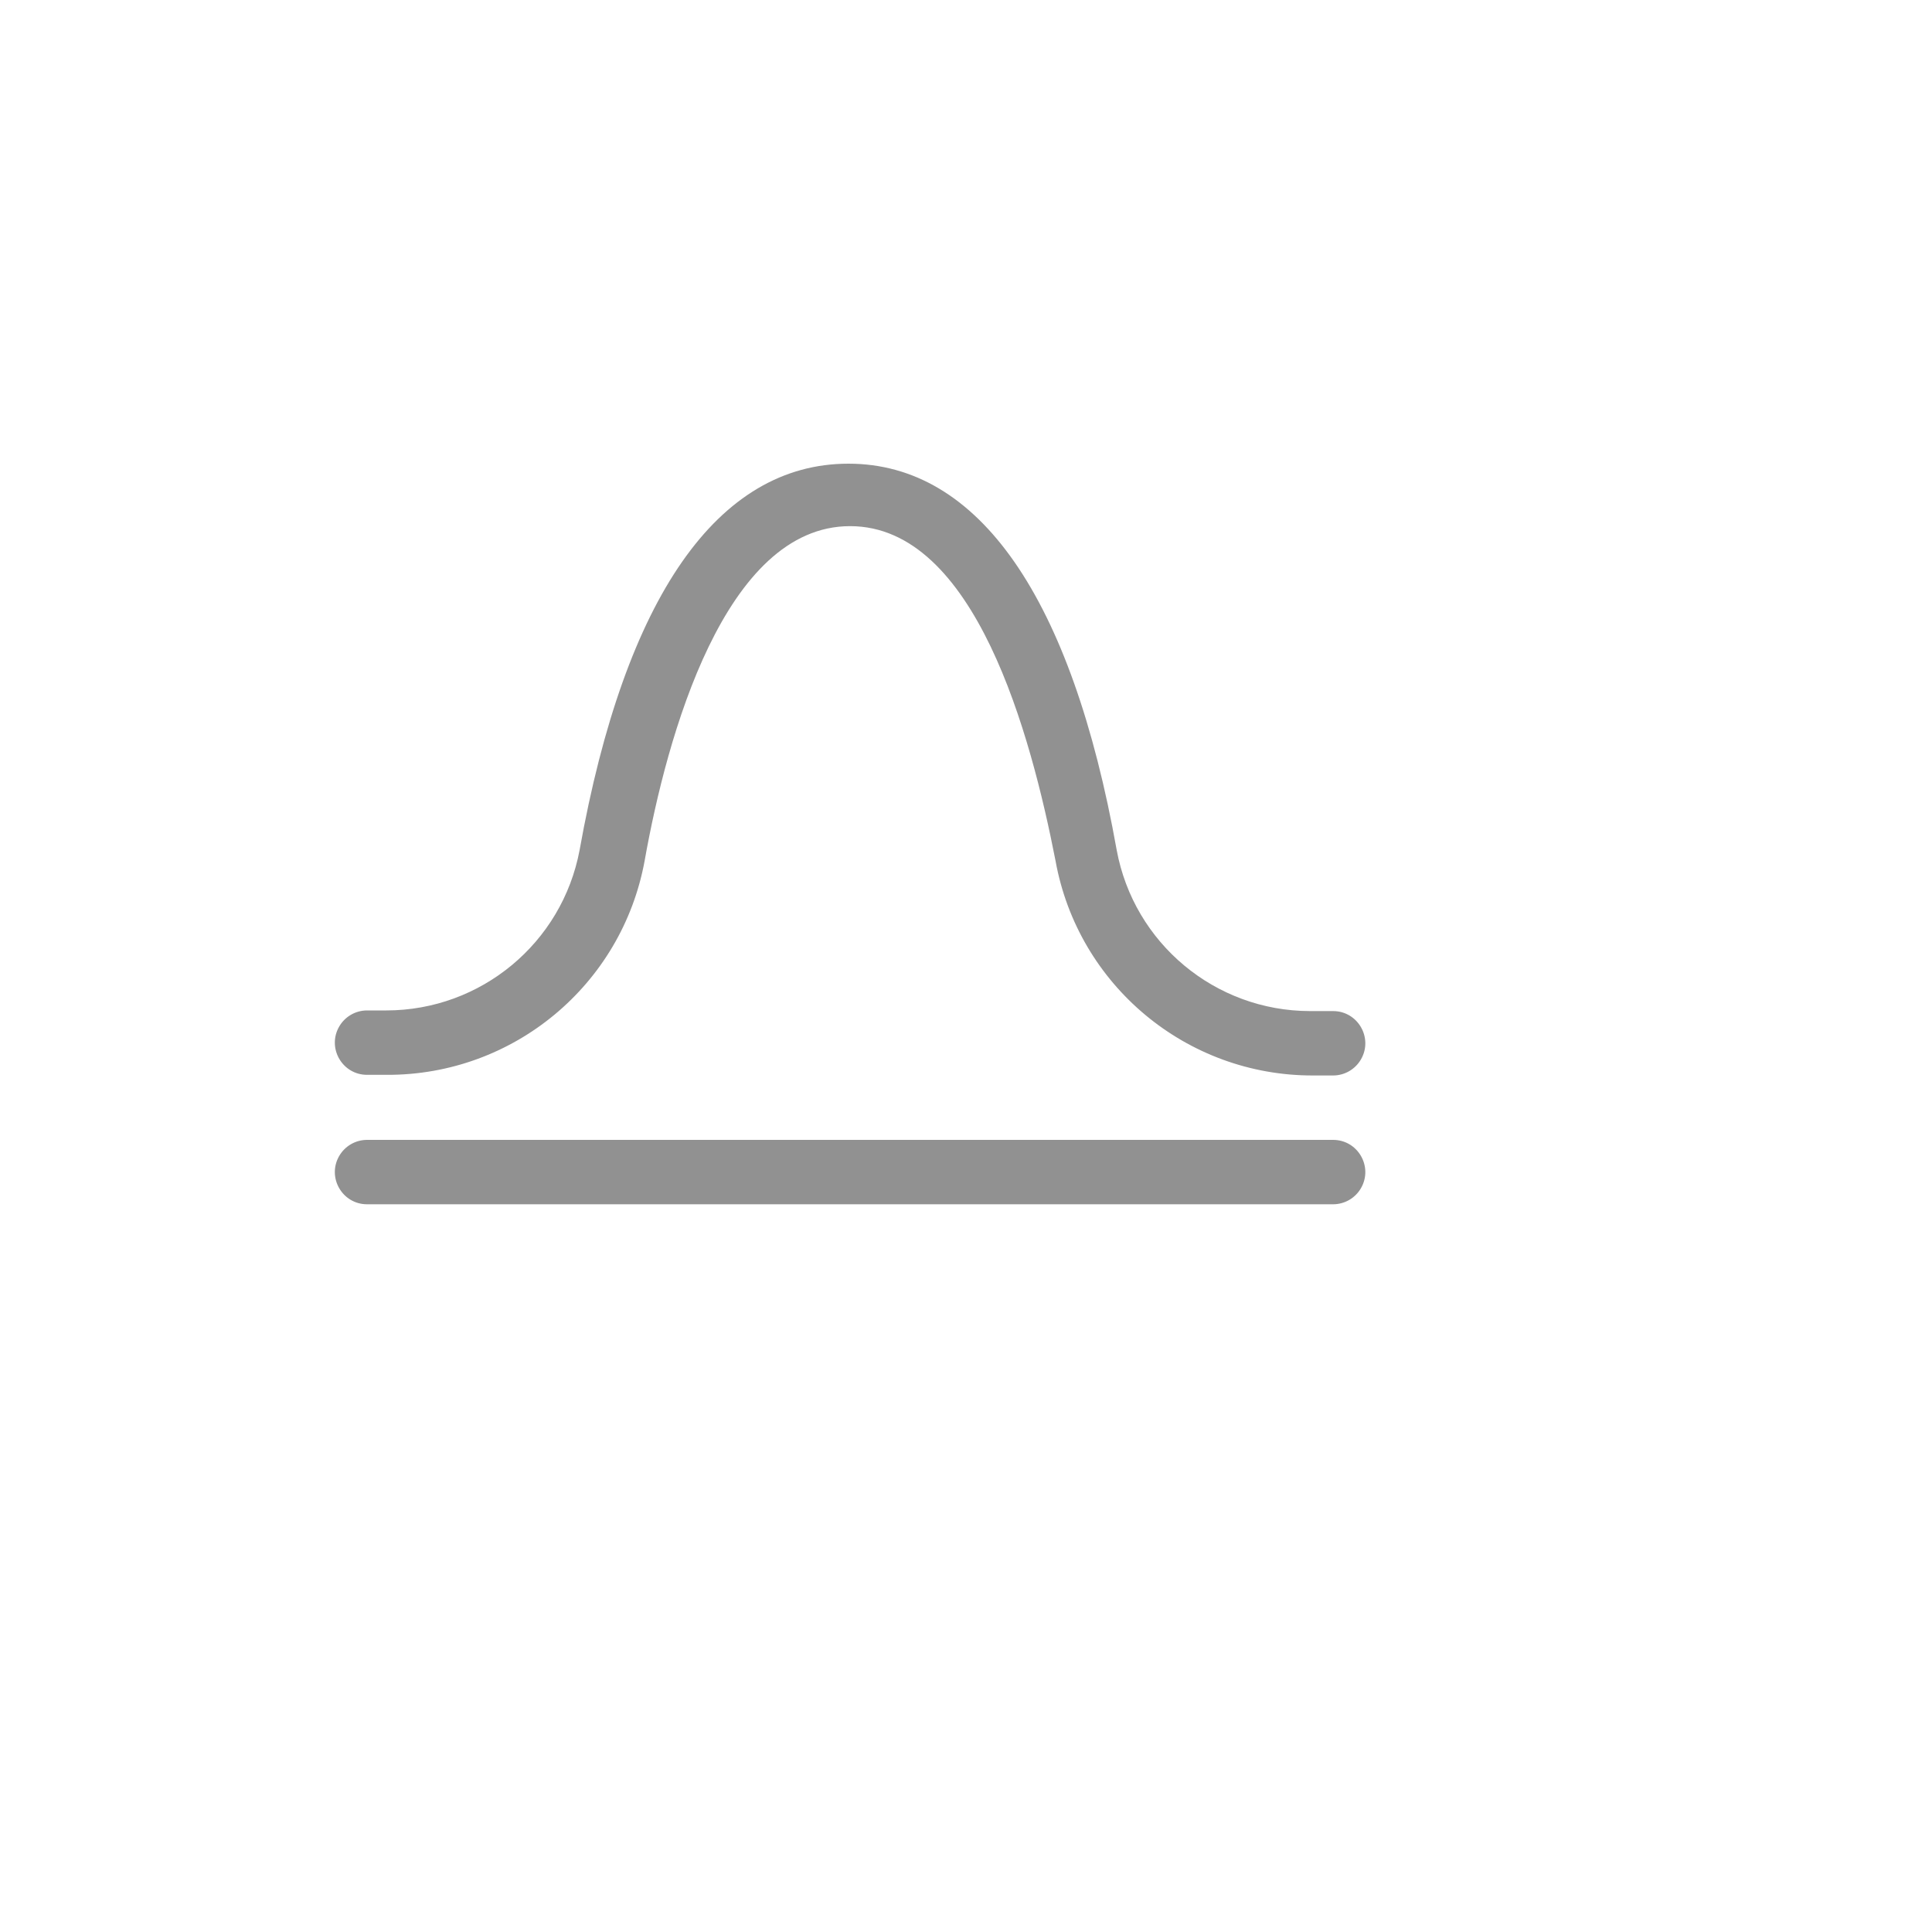 <svg xmlns="http://www.w3.org/2000/svg" version="1.1" xmlns:xlink="http://www.w3.org/1999/xlink" width="100%" height="100%" id="svgWorkerArea" viewBox="-25 -25 625 625" xmlns:idraw="https://idraw.muisca.co" style="background: white;"><defs id="defsdoc"><pattern id="patternBool" x="0" y="0" width="10" height="10" patternUnits="userSpaceOnUse" patternTransform="rotate(35)"><circle cx="5" cy="5" r="4" style="stroke: none;fill: #ff000070;"></circle></pattern></defs><g id="fileImp-933119100" class="cosito"><path id="pathImp-183054699" fill="#91919144" class="grouped" d="M406.25 364.583C406.25 364.583 93.75 364.583 93.75 364.583 85.731 364.583 80.72 355.903 84.729 348.958 86.59 345.735 90.028 343.75 93.75 343.75 93.75 343.75 406.25 343.75 406.25 343.75 414.269 343.75 419.28 352.43 415.271 359.375 413.41 362.598 409.972 364.583 406.25 364.583 406.25 364.583 406.25 364.583 406.25 364.583"></path><path id="pathImp-69606957" fill="#91919144" class="grouped" d="M406.25 322.917C406.25 322.917 399.792 322.917 399.792 322.917 358.847 323.012 323.728 293.731 316.458 253.438 308.542 212.917 290.521 145.208 250 145.208 209.479 145.208 190.729 213.021 183.542 253.438 176.182 293.649 141.088 322.822 100.208 322.708 100.208 322.708 93.75 322.708 93.75 322.708 85.731 322.708 80.72 314.028 84.729 307.083 86.59 303.86 90.028 301.875 93.75 301.875 93.75 301.875 100 301.875 100 301.875 130.594 301.852 156.842 280.066 162.5 250 177.188 167.917 207.292 125 249.479 125 291.667 125 321.667 168.333 336.25 250 341.82 280.148 368.092 302.042 398.75 302.083 398.75 302.083 406.25 302.083 406.25 302.083 414.269 302.083 419.28 310.764 415.271 317.708 413.41 320.931 409.972 322.917 406.25 322.917 406.25 322.917 406.25 322.917 406.25 322.917"></path><path id="rectImp-648976158" fill="#91919144" fill-opacity="0" class="grouped" d="M62.5 62.5C62.5 62.5 437.5 62.5 437.5 62.5 437.5 62.5 437.5 437.5 437.5 437.5 437.5 437.5 62.5 437.5 62.5 437.5 62.5 437.5 62.5 62.5 62.5 62.5 62.5 62.5 62.5 62.5 62.5 62.5"></path></g></svg>